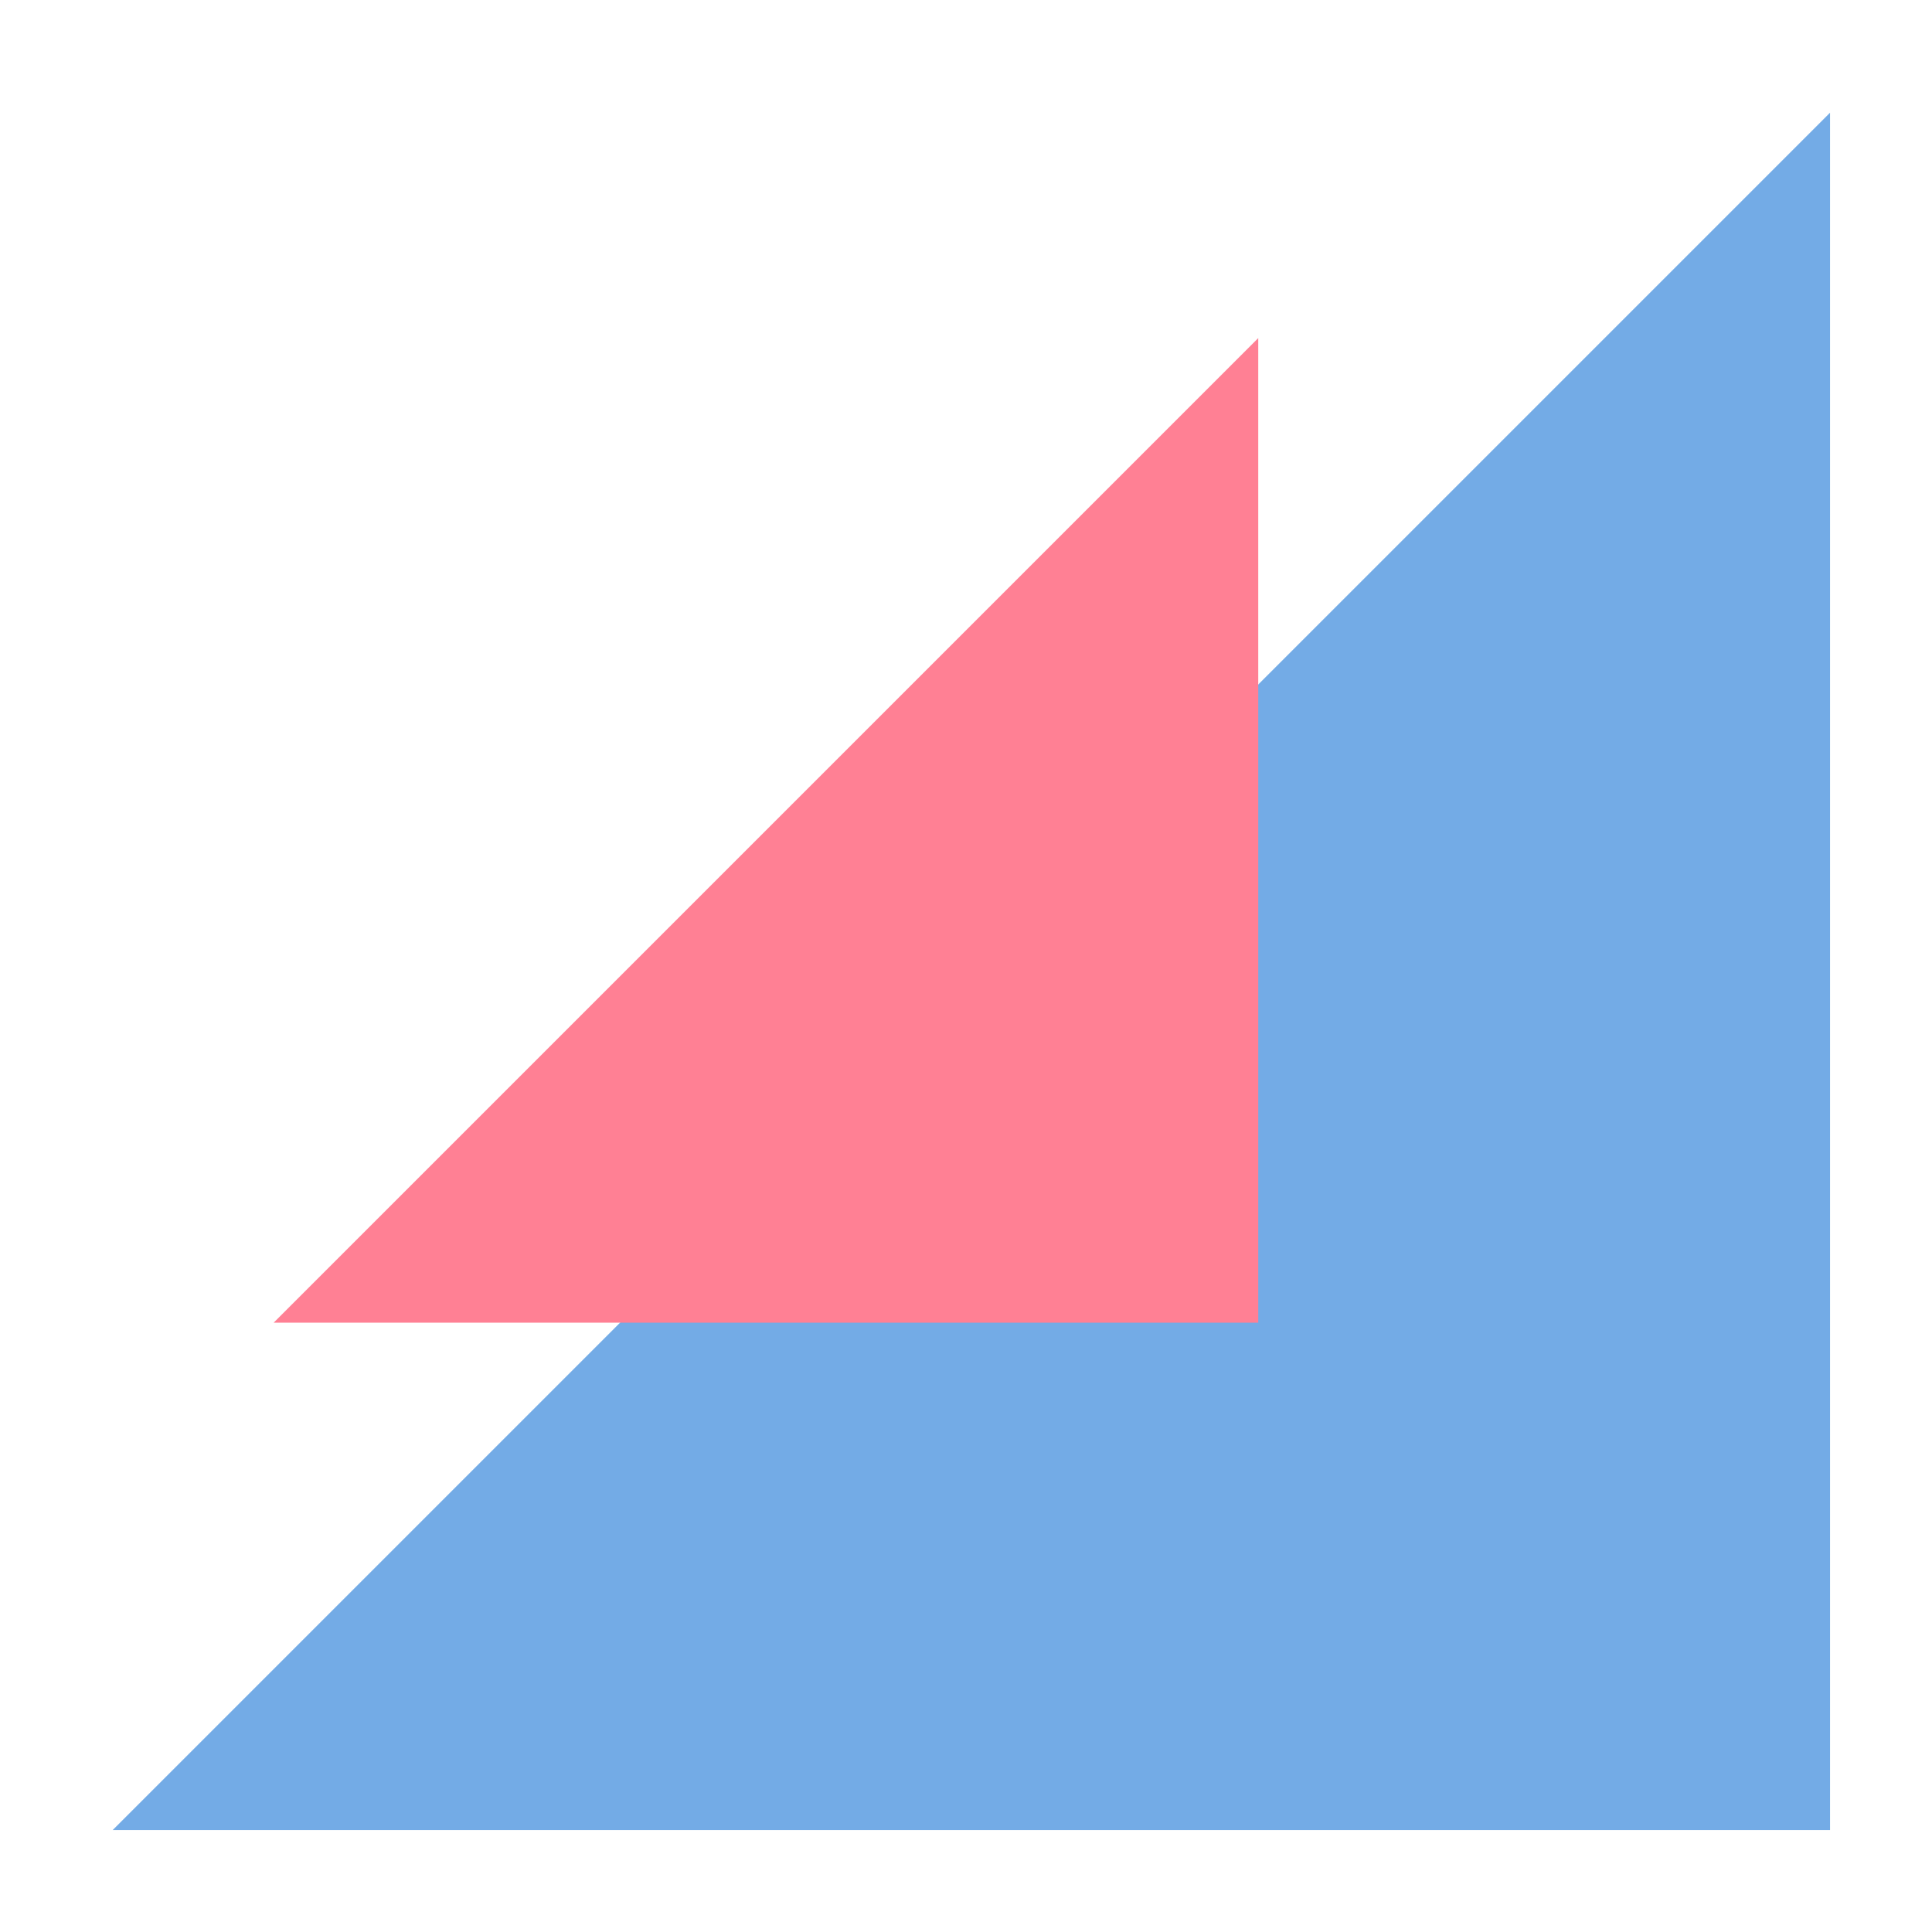 <svg width="120" height="120" viewBox="0 0 120 120" fill="none" xmlns="http://www.w3.org/2000/svg">
<path d="M113.667 113.667H7L113.667 7V113.667Z" fill="#73ABE6"/>
<path d="M78.152 82.152H17L78.152 21V82.152Z" fill="#FF8094"/>
</svg>
